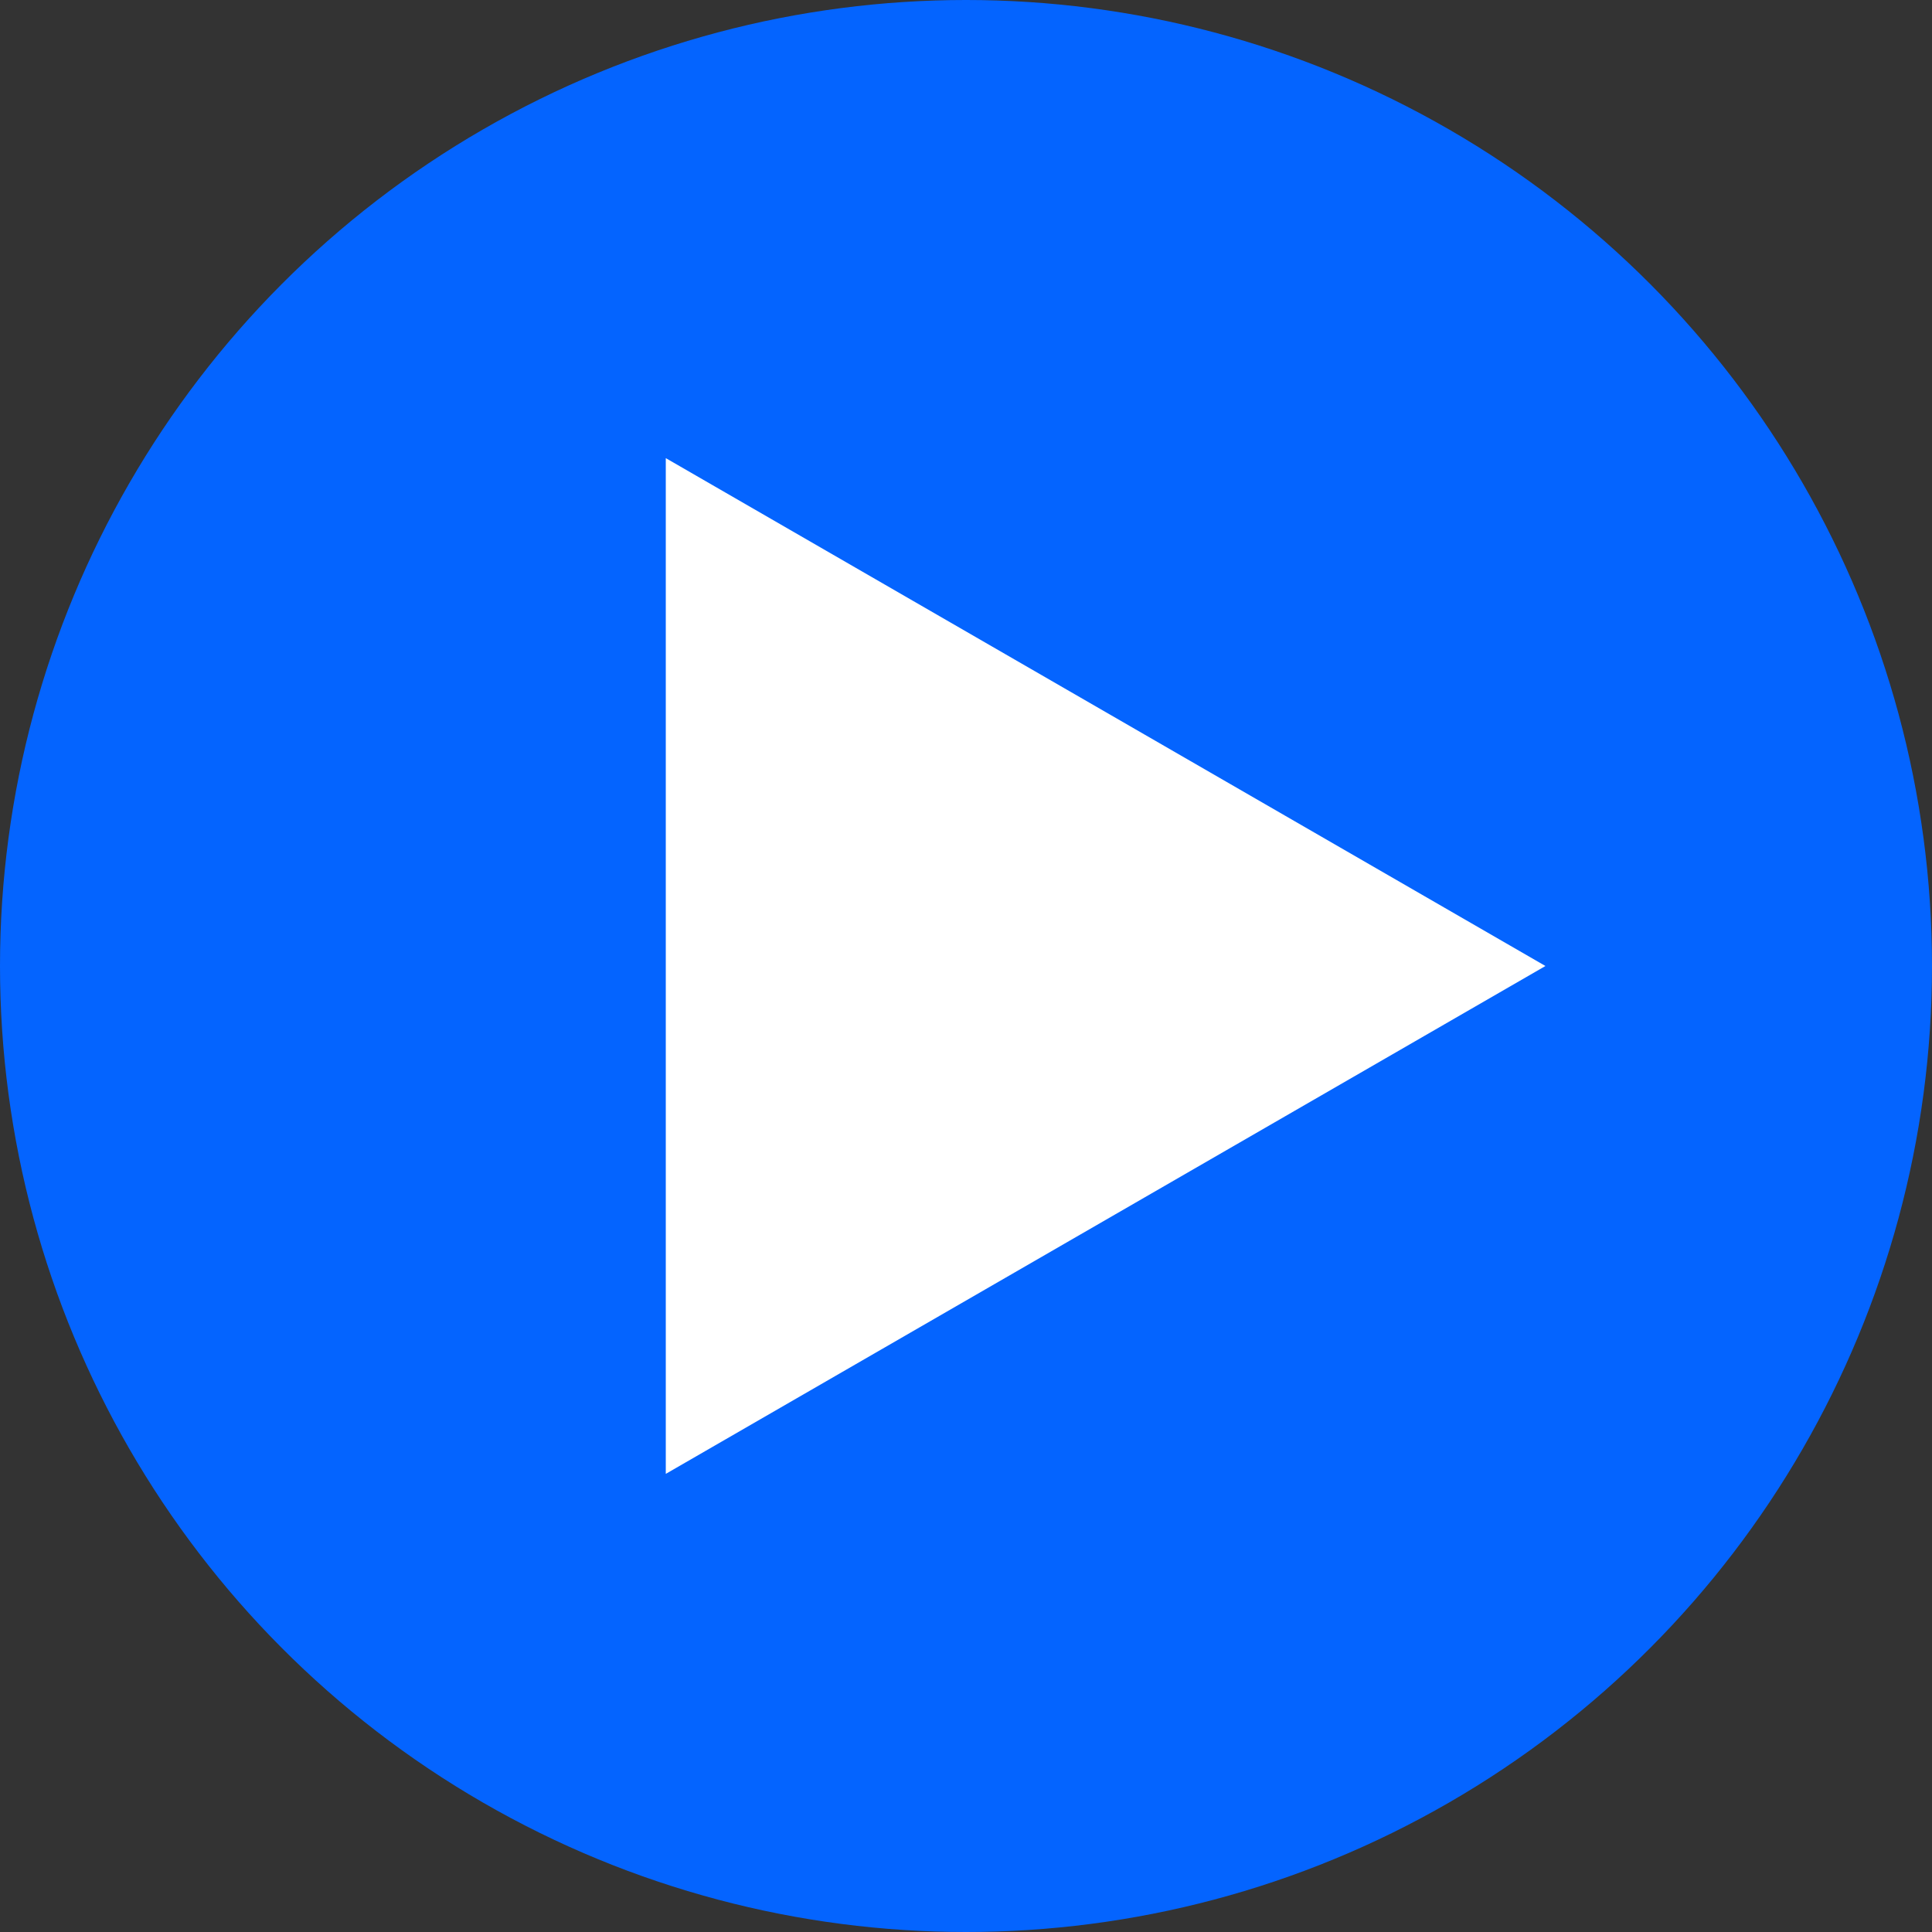 <?xml version="1.0" encoding="UTF-8"?> <svg xmlns="http://www.w3.org/2000/svg" id="Layer_1" viewBox="0 0 512 512"><rect x="0" y="0" width="512" height="512" fill="#333333" stroke="none"/><defs><style>.cls-1{fill:#fff;}.cls-2{fill:#0464ff;}</style></defs><circle id="ellipse" class="cls-2" cx="256" cy="256" r="256"></circle><polygon class="cls-1" points="409.56 256 176.44 121.41 176.44 390.59 409.56 256"></polygon></svg> 